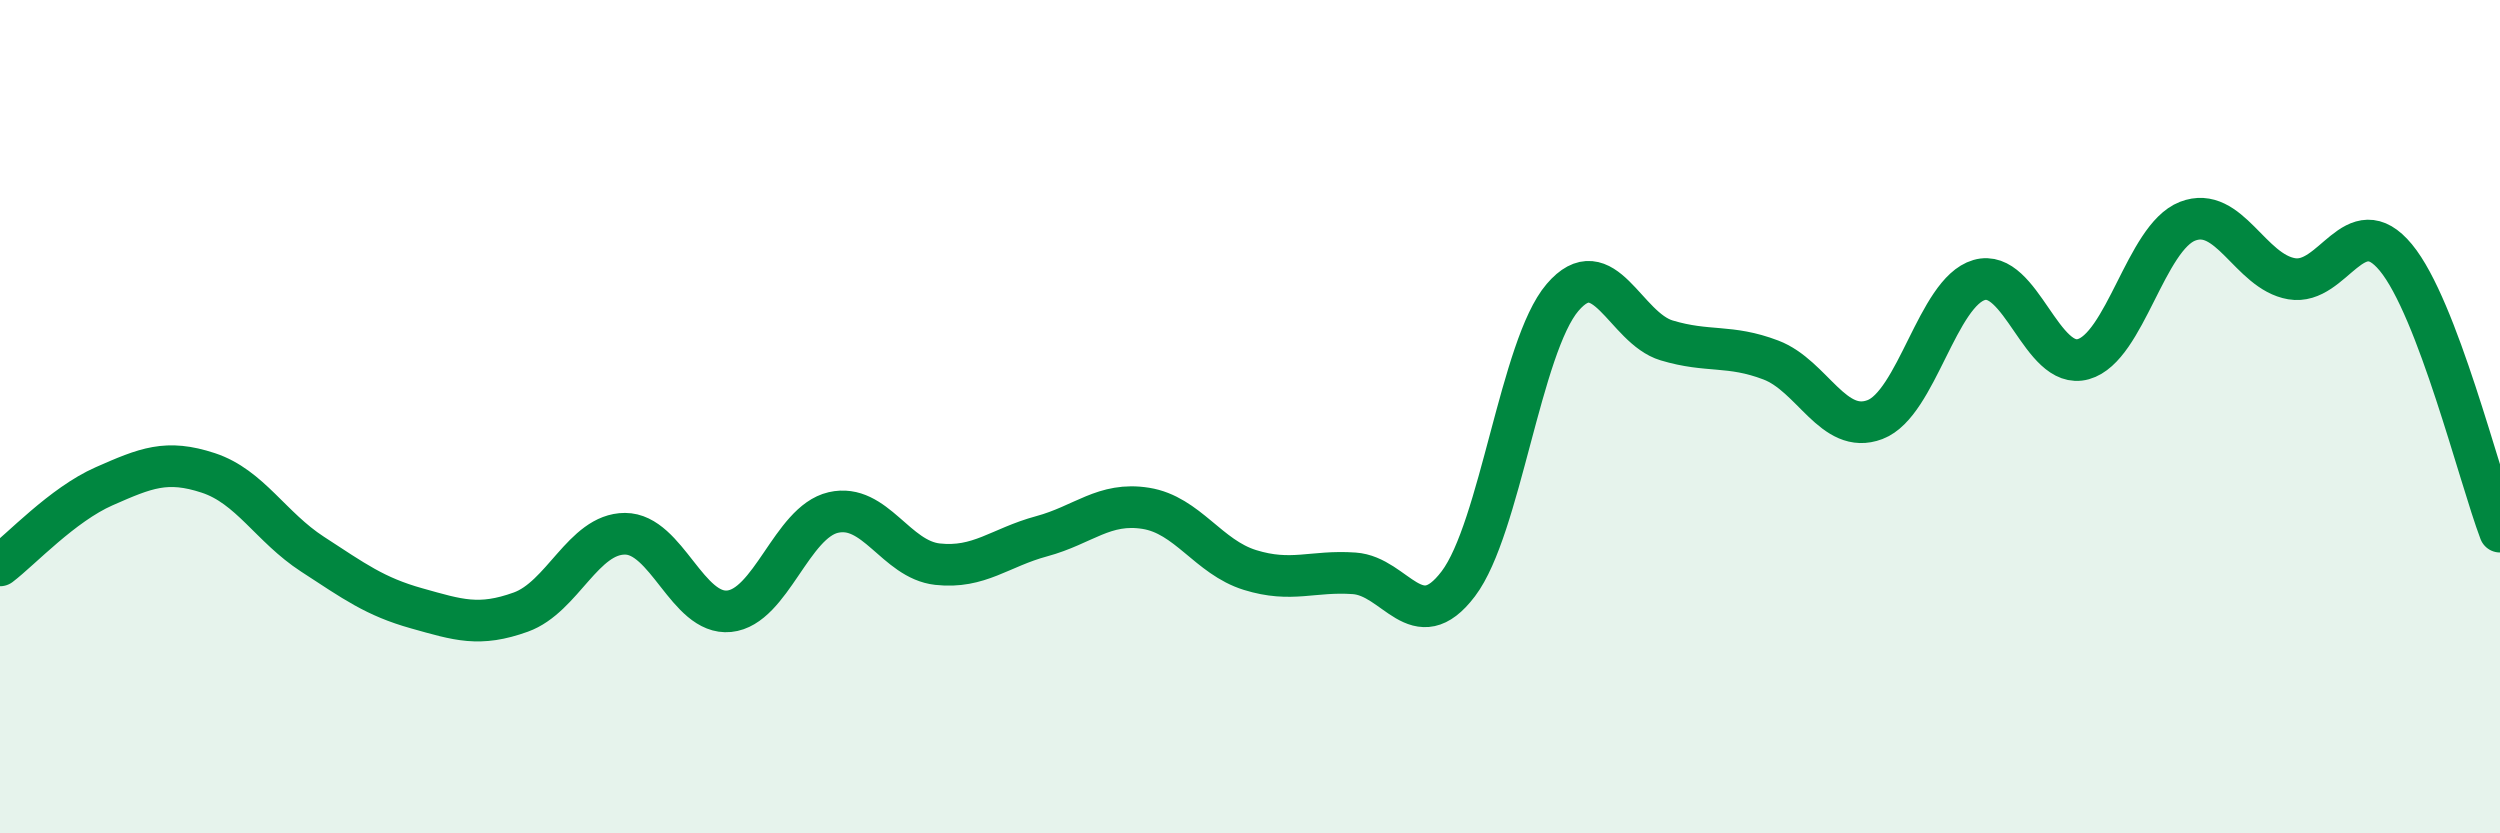 
    <svg width="60" height="20" viewBox="0 0 60 20" xmlns="http://www.w3.org/2000/svg">
      <path
        d="M 0,13.57 C 0.5,13.19 1.5,12.11 2.5,11.67 C 3.5,11.23 4,11.02 5,11.35 C 6,11.68 6.5,12.65 7.5,13.3 C 8.5,13.95 9,14.32 10,14.6 C 11,14.88 11.5,15.05 12.5,14.69 C 13.5,14.33 14,12.81 15,12.81 C 16,12.81 16.5,14.77 17.5,14.67 C 18.5,14.57 19,12.53 20,12.3 C 21,12.07 21.5,13.43 22.5,13.54 C 23.5,13.65 24,13.14 25,12.87 C 26,12.6 26.5,12.04 27.5,12.2 C 28.5,12.36 29,13.37 30,13.68 C 31,13.99 31.5,13.69 32.5,13.76 C 33.5,13.83 34,15.33 35,14.01 C 36,12.69 36.5,8.31 37.5,7.14 C 38.5,5.97 39,7.87 40,8.17 C 41,8.47 41.5,8.26 42.5,8.64 C 43.5,9.02 44,10.45 45,10.07 C 46,9.69 46.5,7.01 47.5,6.72 C 48.5,6.43 49,8.9 50,8.62 C 51,8.34 51.5,5.7 52.5,5.31 C 53.5,4.92 54,6.52 55,6.69 C 56,6.86 56.5,4.97 57.5,6.18 C 58.5,7.39 59.5,11.44 60,12.76L60 20L0 20Z"
        fill="#008740"
        opacity="0.1"
        stroke-linecap="round"
        stroke-linejoin="round"
      />
      <path
        d="M 0,13.57 C 0.5,13.19 1.5,12.11 2.5,11.67 C 3.5,11.23 4,11.02 5,11.35 C 6,11.68 6.5,12.65 7.5,13.3 C 8.5,13.95 9,14.32 10,14.6 C 11,14.88 11.5,15.05 12.5,14.69 C 13.5,14.33 14,12.81 15,12.81 C 16,12.81 16.5,14.77 17.5,14.67 C 18.5,14.57 19,12.53 20,12.3 C 21,12.07 21.5,13.43 22.5,13.54 C 23.5,13.65 24,13.14 25,12.87 C 26,12.6 26.5,12.04 27.5,12.2 C 28.5,12.36 29,13.37 30,13.68 C 31,13.99 31.5,13.69 32.5,13.76 C 33.5,13.83 34,15.33 35,14.01 C 36,12.69 36.5,8.31 37.5,7.14 C 38.5,5.97 39,7.87 40,8.17 C 41,8.47 41.5,8.26 42.5,8.64 C 43.5,9.02 44,10.45 45,10.07 C 46,9.69 46.5,7.01 47.5,6.72 C 48.5,6.43 49,8.9 50,8.62 C 51,8.34 51.5,5.7 52.5,5.31 C 53.5,4.92 54,6.52 55,6.69 C 56,6.86 56.5,4.97 57.5,6.18 C 58.5,7.39 59.5,11.44 60,12.76"
        stroke="#008740"
        stroke-width="1"
        fill="none"
        stroke-linecap="round"
        stroke-linejoin="round"
      />
    </svg>
  